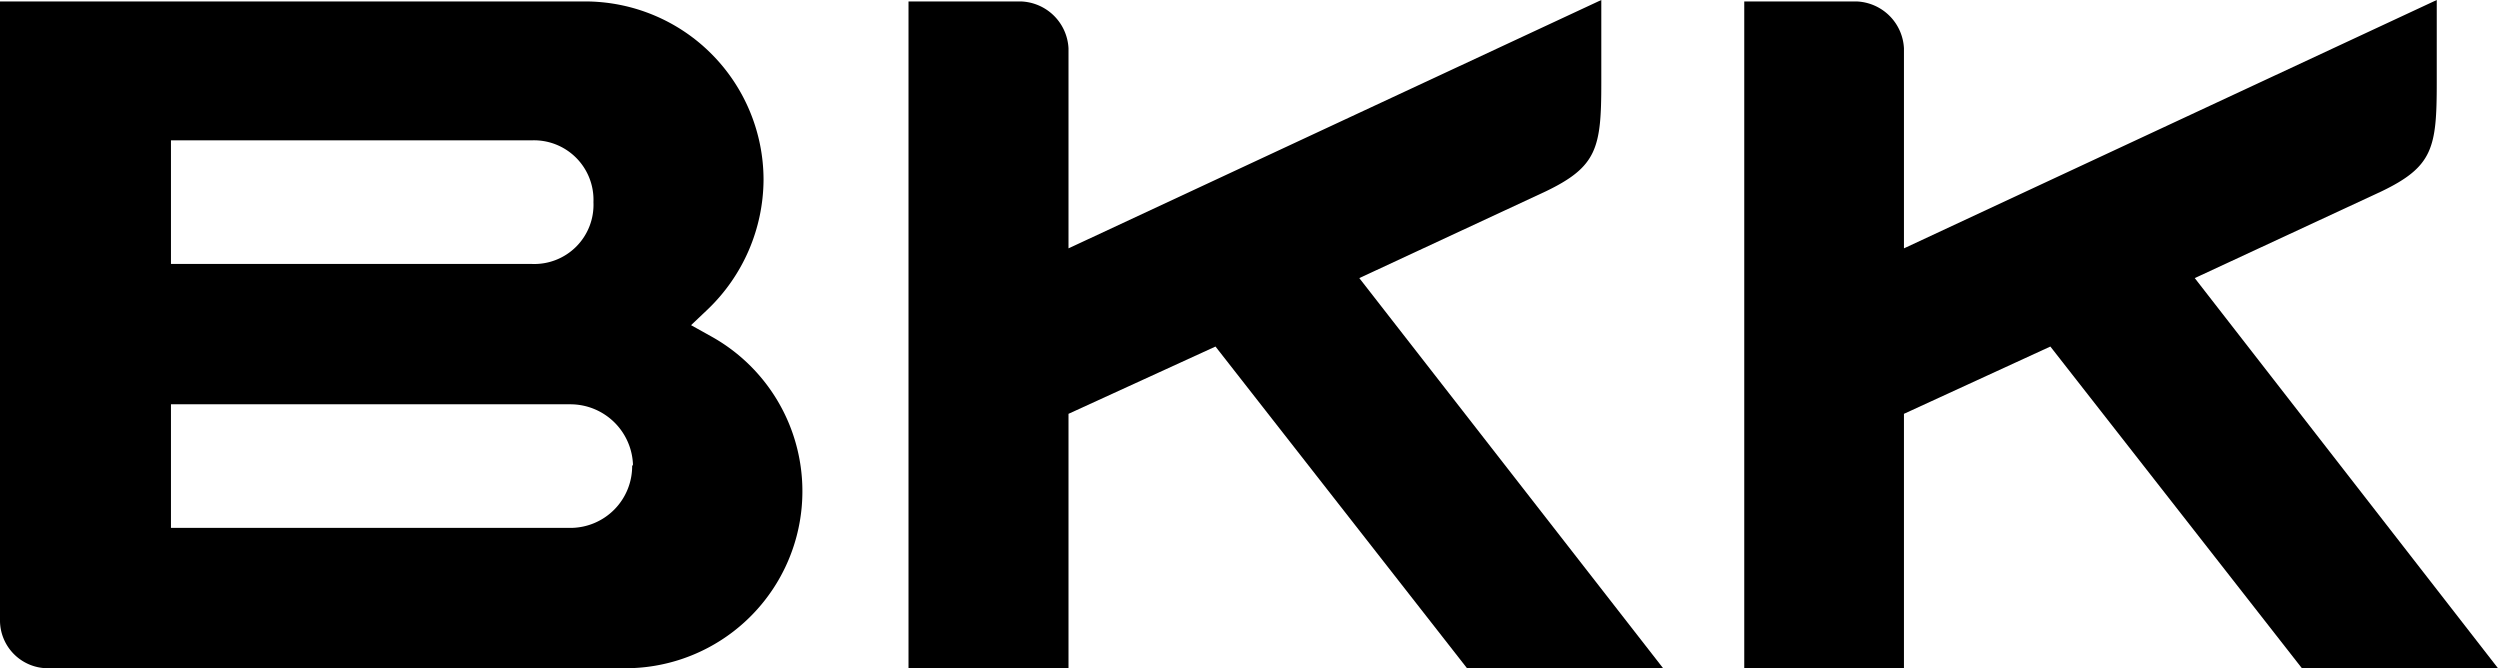 <svg xmlns="http://www.w3.org/2000/svg" viewBox="0 0 86.57 23.14"><g id="Layer_2" data-name="Layer 2"><g id="Layer_1-2" data-name="Layer 1"><path d="M1.65,23.14A1.66,1.66,0,0,1,0,21.52V.05H20.27a6.18,6.18,0,0,1,6.17,6.18,6.26,6.26,0,0,1-1.93,4.48l-.58.55.7.39a6.13,6.13,0,0,1-3,11.49Zm4.27-14H18.41A2.05,2.05,0,0,0,20.55,7a2.06,2.06,0,0,0-2.14-2.14H5.92Zm16,7A2.17,2.17,0,0,0,19.75,14H5.92v4.28H19.75A2.14,2.14,0,0,0,21.89,16.09Z"/><path d="M47.07,9.63l6.45-3c1.79-.86,1.93-1.51,1.93-3.76V0L37,8.6V1.67A1.71,1.71,0,0,0,35.35.05H31.46V23.14H37V14.33L42.09,12l8.75,11.19h6.79Z"/><path d="M76,9.63l6.46-3c1.79-.86,1.92-1.51,1.92-3.76V0L65.93,8.6V1.67A1.71,1.71,0,0,0,64.29.05H60.4V23.14h5.53V14.33L71,12l8.75,11.19h6.79Z"/></g></g></svg>